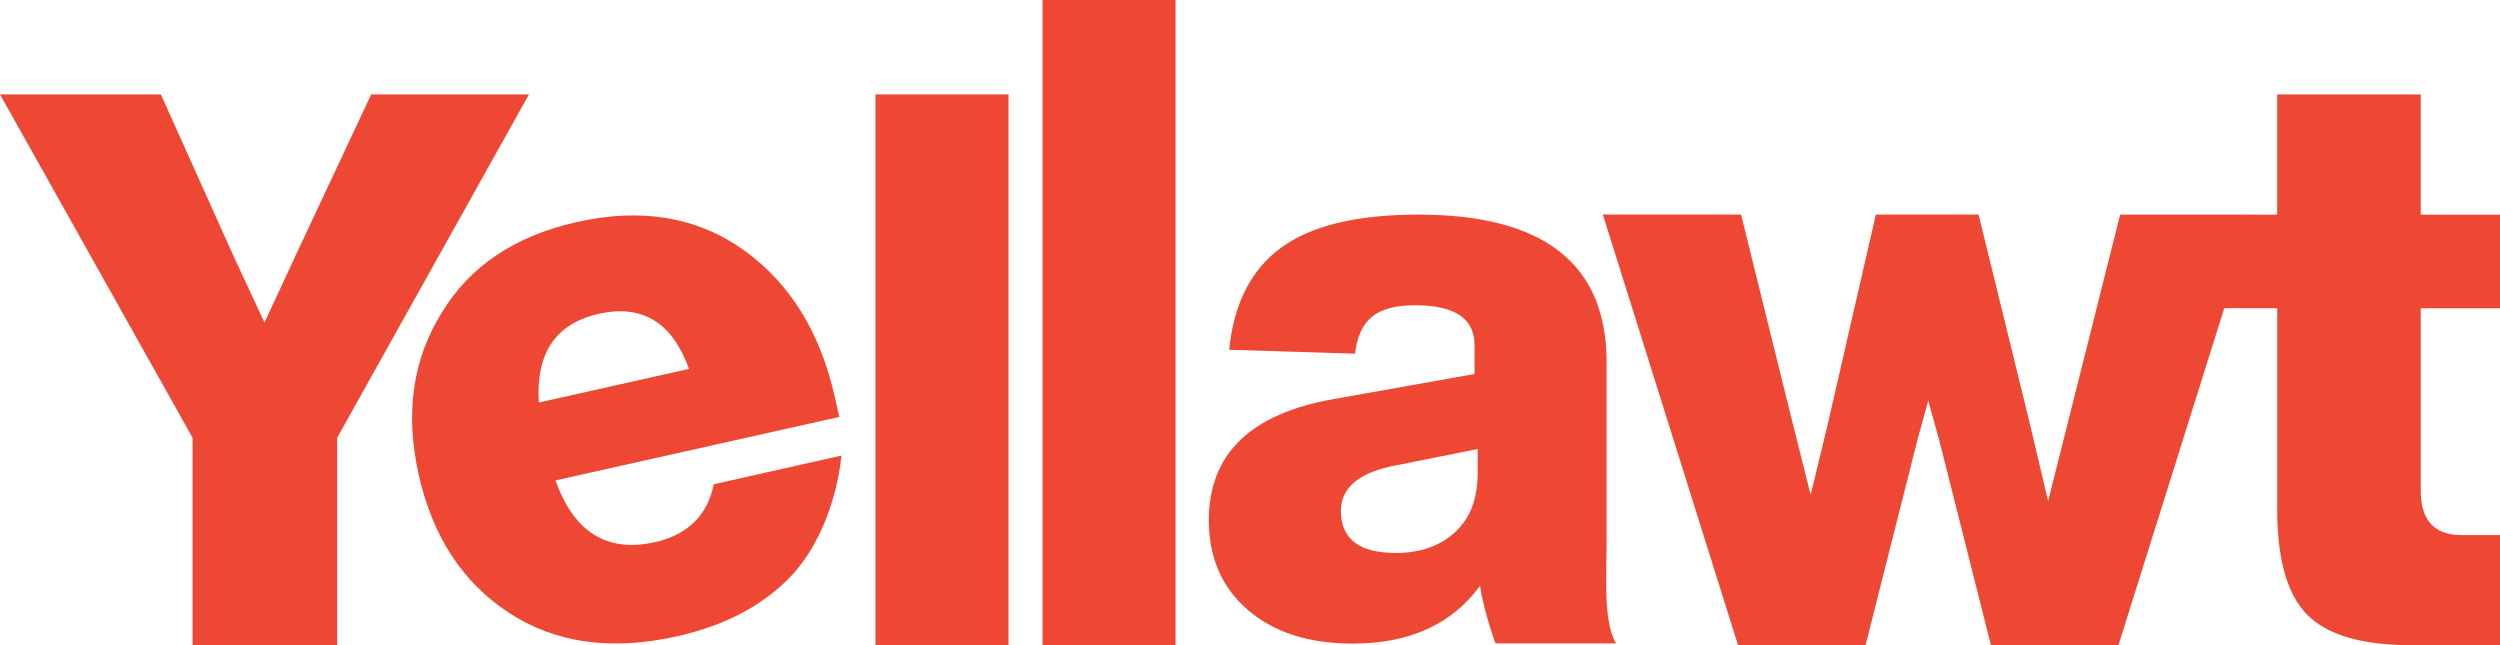 <svg xmlns="http://www.w3.org/2000/svg" id="Layer_2" data-name="Layer 2" viewBox="0 0 1468.16 378.94"><defs><style>      .cls-1 {        fill: #ee4834;      }    </style></defs><g id="Layer_1-2" data-name="Layer 1"><g><polygon class="cls-1" points="218 55.43 174.26 148.66 155.32 189.41 137.15 150.4 94.47 55.43 0 55.43 113.09 257.08 113.09 378.79 198.01 378.79 198.01 257.08 310.65 55.43 218 55.43"></polygon><path class="cls-1" d="m384.59,318.4c-28.07,6.28-47.53-5.81-58.37-36.27l166.65-37.28-2.58-11.52c-8.53-38.12-26.29-66.87-53.27-86.28-27.36-19.63-60.09-25.19-98.2-16.66-36.34,8.13-62.79,25.84-79.33,53.12-17.14,27.41-21.67,59.15-13.61,95.19,8.13,36.34,25.82,63.41,53.07,81.21,27.25,17.8,60.08,22.4,98.49,13.8,28.36-6.34,50.77-18.19,67.22-35.51,16.44-17.33,26.86-44.94,29.48-70.66l-74.99,16.84c-3.46,17.84-15.04,29.67-34.54,34.03Zm-32.8-134.14c25.41-5.68,43.03,5.12,52.85,32.39l-88.2,19.73c-1.85-29.06,9.93-46.43,35.35-52.12Z"></path><rect class="cls-1" x="514.13" y="55.43" width="78.12" height="323.36"></rect><rect class="cls-1" x="612.24" width="78.12" height="378.87"></rect><path class="cls-1" d="m943.5,315.09v-102.34c0-57.82-36.87-86.73-110.6-86.73-35.8,0-62.57,6.43-80.31,19.27-17.75,12.85-27.99,32.89-30.75,60.12l73.89,2.3c1.22-10.1,4.59-17.36,10.1-21.8,5.51-4.43,13.92-6.65,25.24-6.65,23.25,0,34.88,7.8,34.88,23.4v16.98l-82.6,14.69c-48.95,8.57-73.43,32.28-73.43,71.13,0,22.03,7.64,39.62,22.95,52.77,15.3,13.15,35.8,19.73,61.5,19.73,33.34,0,58.28-11.31,74.8-33.96.92,7.34,5.39,24.04,9.07,33.83h70.78c-7.65-13.15-5.5-39.49-5.5-62.74Zm-75.72-37.17c0,15-4.44,26.55-13.31,34.65-8.88,8.11-20.5,12.16-34.88,12.16-21.42,0-32.12-8.26-32.12-24.78,0-13.15,9.94-21.87,29.83-26.16l50.48-10.1v14.23Z"></path><path class="cls-1" d="m1468.16,181.02v-54.96h-46.56s0-70.64,0-70.64h-84.29v70.64h-13.86v-.05s-78.34,0-78.34,0l-30.69,122.07-11.64,46.22-10.79-45.76-30.06-122.54h-60.29l-28.05,122.19-10.24,42.47-10.92-43.51-29.97-121.15h-81.16l79.36,252.77h74.94l30.37-120.17,6.42-23.34,6.65,23.98,30.14,119.54h74.94l62.11-197.82,31.09.06v118.03c0,29.4,5.88,50.07,17.64,61.99,11.76,11.93,32.34,17.89,61.75,17.89h51.46v-64.69h-22.54c-16.01,0-24.01-8.65-24.01-25.97v-107.25h46.56Z"></path></g></g></svg>